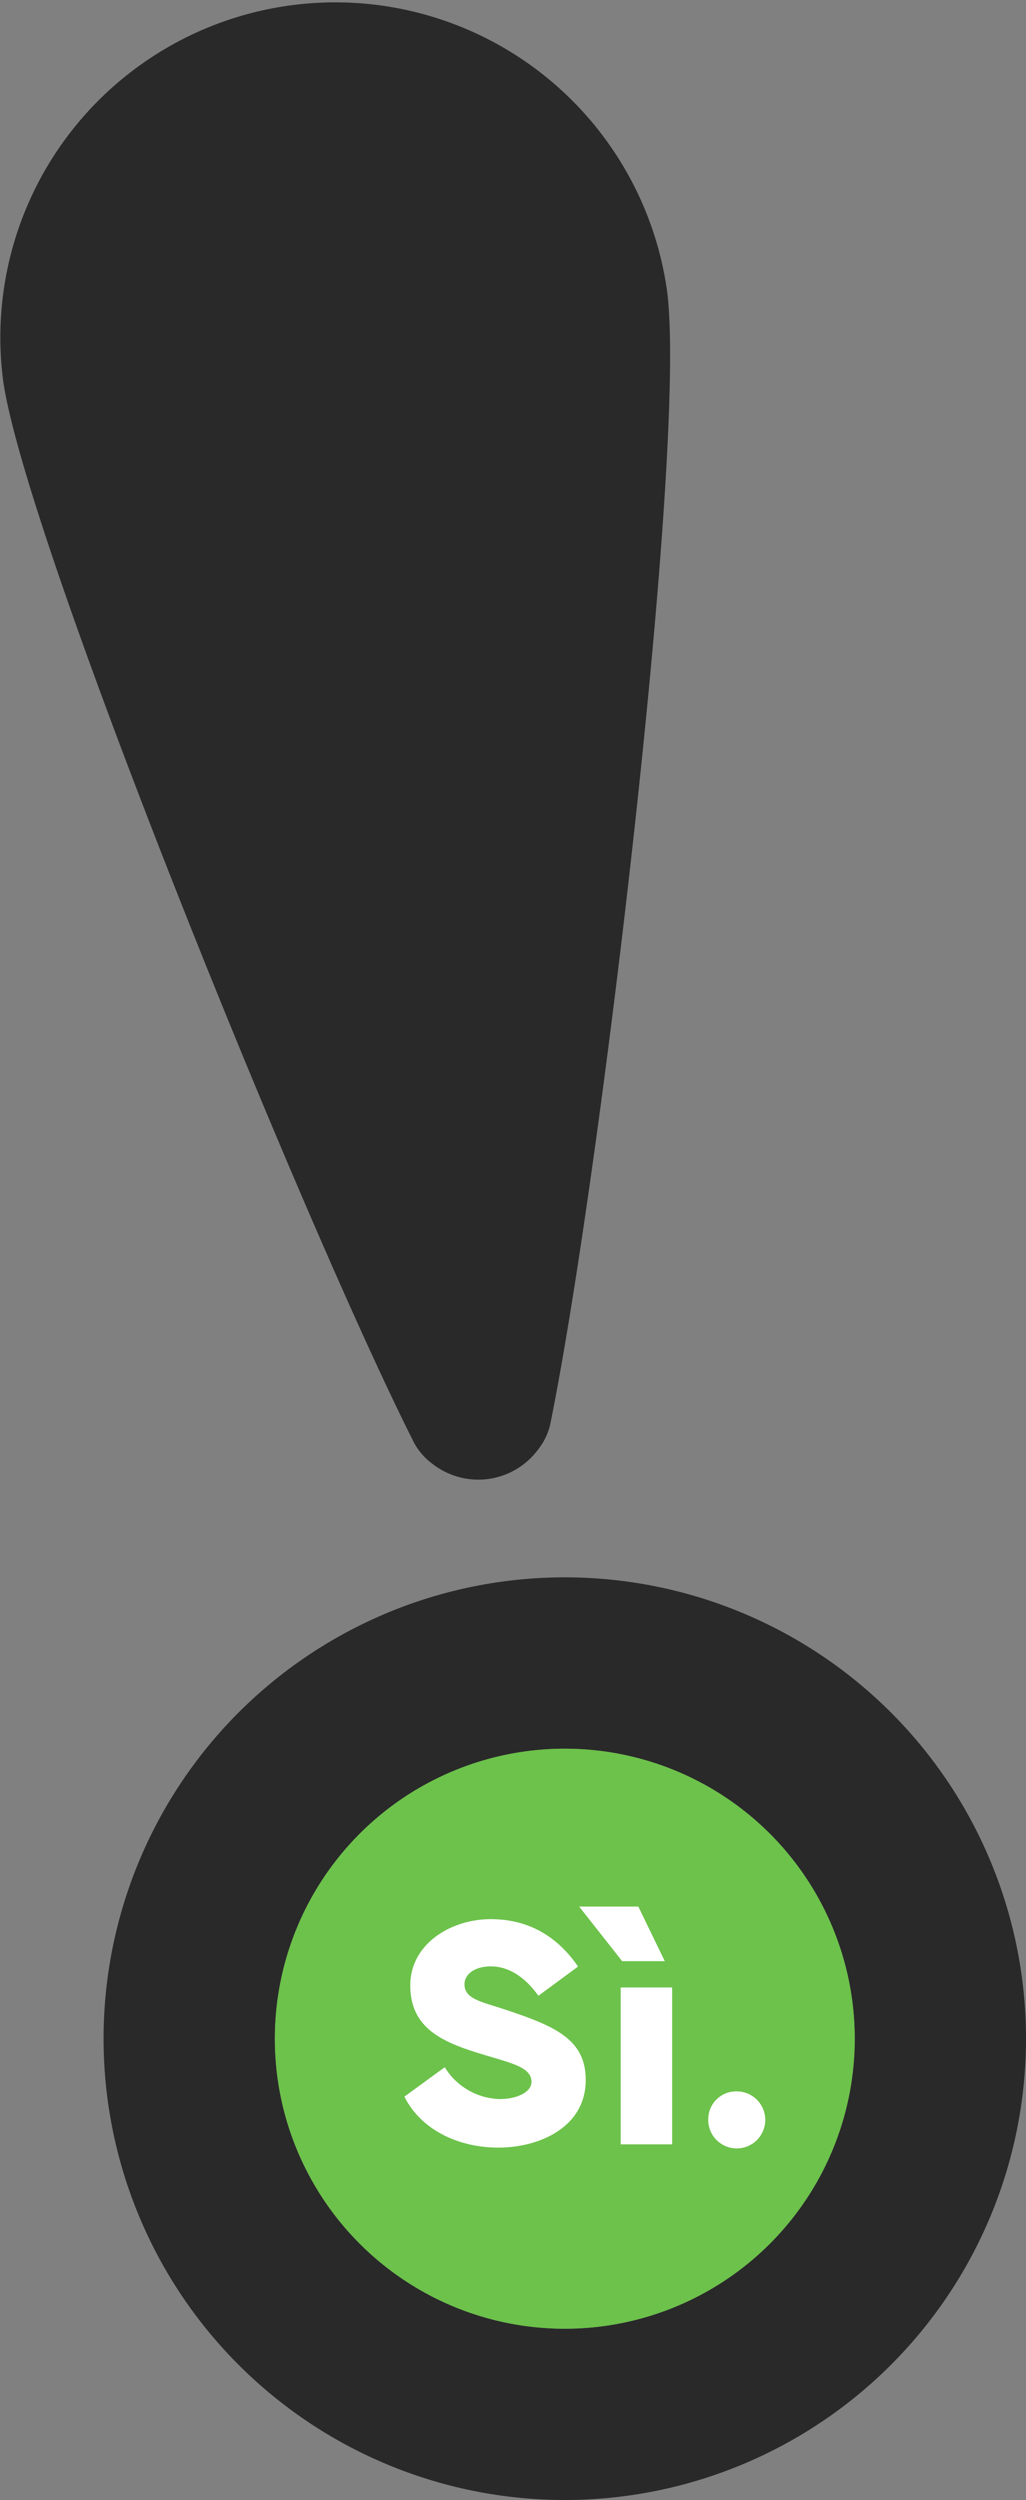 <?xml version="1.0" encoding="UTF-8"?>
<svg xmlns="http://www.w3.org/2000/svg" width="245.993" height="599.241" viewBox="0 0 245.993 599.241">
  <rect x="0" y="0" width="245.993" height="599.241" fill="#808080" stroke="none"/>
  <g id="illustrazione-matrimonio" transform="translate(928.993 12972.299)">
    <g id="illustrazione" transform="translate(-928.993 -12972.299)">
      <path id="Tracciato_17" data-name="Tracciato 17" d="M1105.23,384.688a17.832,17.832,0,0,0,25.015-3.352,15.326,15.326,0,0,0,3.037-6.131c11.934-58.472,32.976-234.872,28.022-271.857a80.313,80.313,0,0,0-159.2,21.326c4.955,36.987,71.687,201.663,98.584,254.9a15.358,15.358,0,0,0,4.545,5.115" transform="translate(-1001.383 -33.691)" fill="#292929"></path>
      <path id="Tracciato_31" data-name="Tracciato 31" d="M1125.138,234.359a110.58,110.58,0,1,0,110.584,110.584,110.58,110.58,0,0,0-110.584-110.584m0,180.1a69.512,69.512,0,1,1,69.522-69.513,69.512,69.512,0,0,1-69.522,69.513" transform="translate(-989.729 143.722)" fill="#292929"></path>
      <path id="Tracciato_32" data-name="Tracciato 32" d="M1175.392,325.671a69.517,69.517,0,1,1-69.522-69.513,69.515,69.515,0,0,1,69.522,69.513" transform="translate(-970.461 162.995)" fill="#6cc24a"></path>
    </g>
    <path id="Tracciato_1167" data-name="Tracciato 1167" d="M1.805,12.3c4,7.99,12.964,12.22,22.521,12.22,10.144,0,20.955-5.092,20.955-16.176,0-9.714-7.207-12.886-19.231-16.881-5.758-1.919-9.831-2.546-9.831-6.071,0-2.546,2.585-4.308,6.306-4.308,5.17,0,9.048,3.682,11.4,7.05l9.518-7.011c-4.7-6.854-11.476-11.359-20.916-11.359-9.753,0-19.31,6.071-19.31,15.863,0,10.889,8.656,13.944,18.174,16.8,6.384,1.919,10.889,2.938,10.889,6.345,0,2.428-3.447,4.113-7.638,4.113A15.953,15.953,0,0,1,11.48,5.25Zm52.21-32.47H64.239L57.893-33.252H43.715ZM66-13.864H53.663v37.6H66Zm8.656,31.647a6.835,6.835,0,1,0,6.815-6.737A6.681,6.681,0,0,0,74.657,17.783Z" transform="translate(-833.842 -12482.048)" fill="#fff"></path>
  </g>
</svg>
